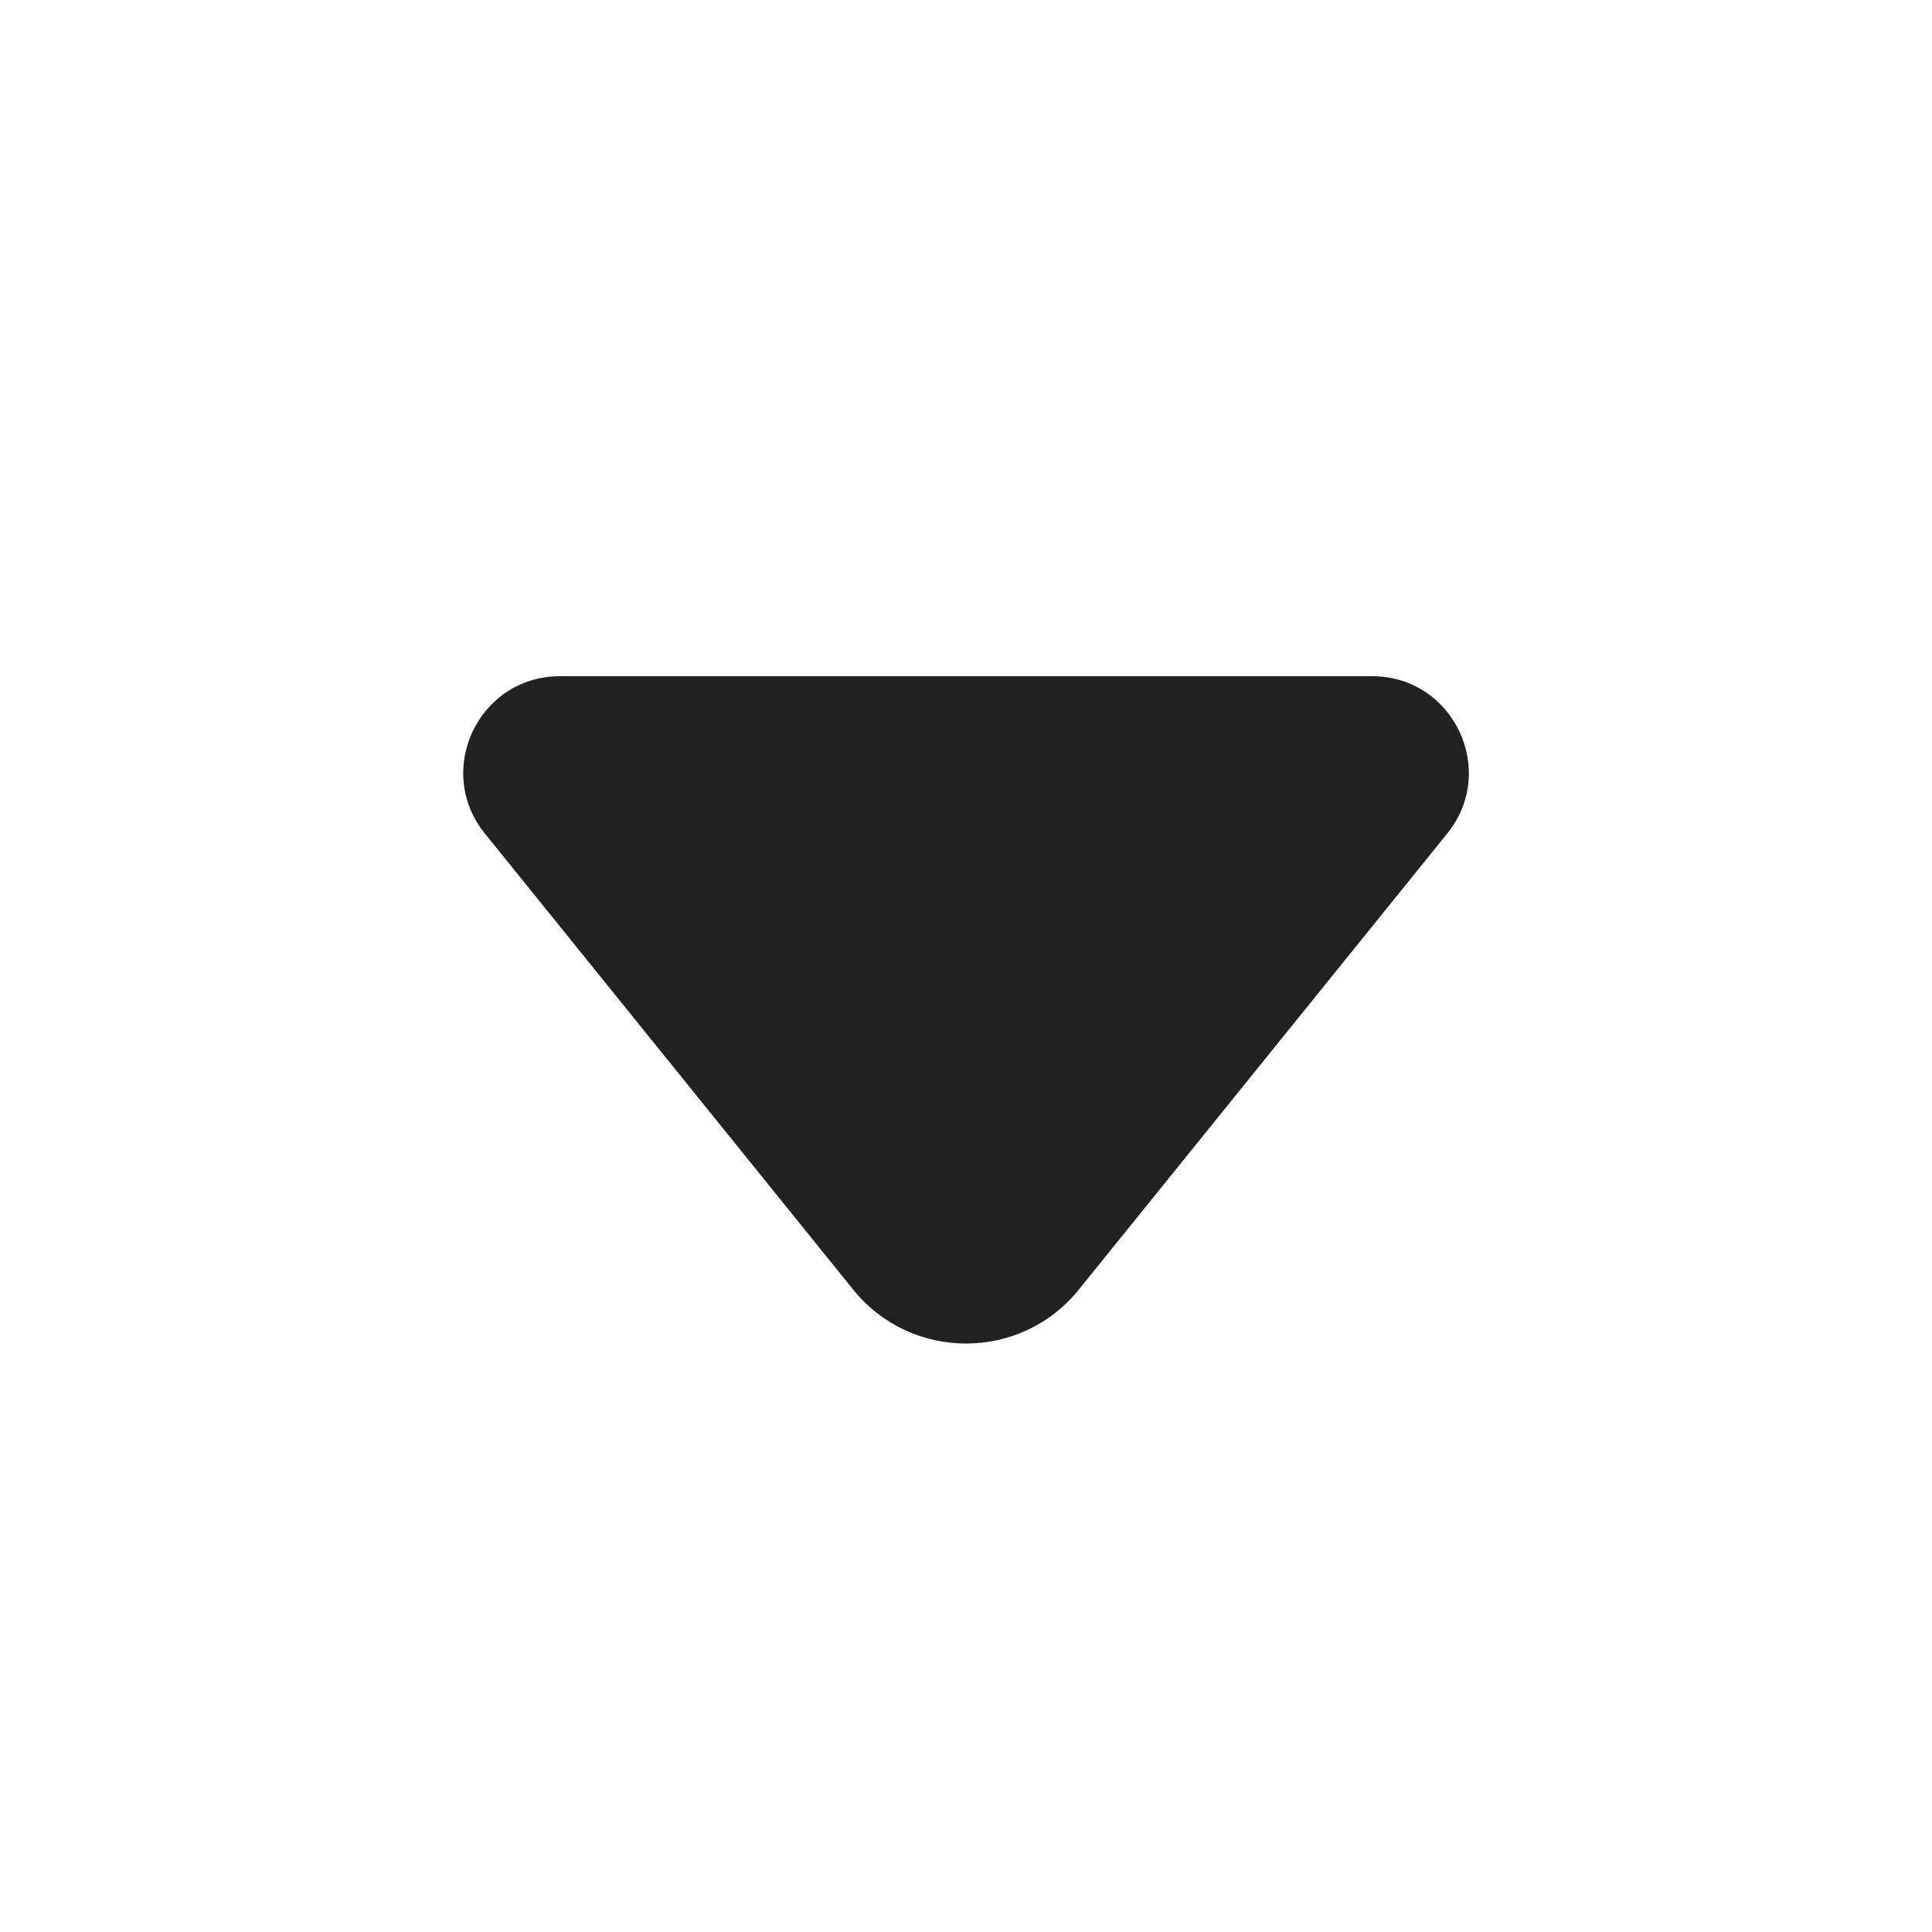 <svg width="20" height="20" viewBox="0 0 20 20" fill="none" xmlns="http://www.w3.org/2000/svg">
<path d="M5.797 7C4.956 7 4.491 7.974 5.019 8.628L8.833 13.351C9.434 14.094 10.567 14.094 11.167 13.351L14.982 8.628C15.51 7.974 15.044 7 14.204 7H5.797Z" fill="#212121"/>
</svg>
